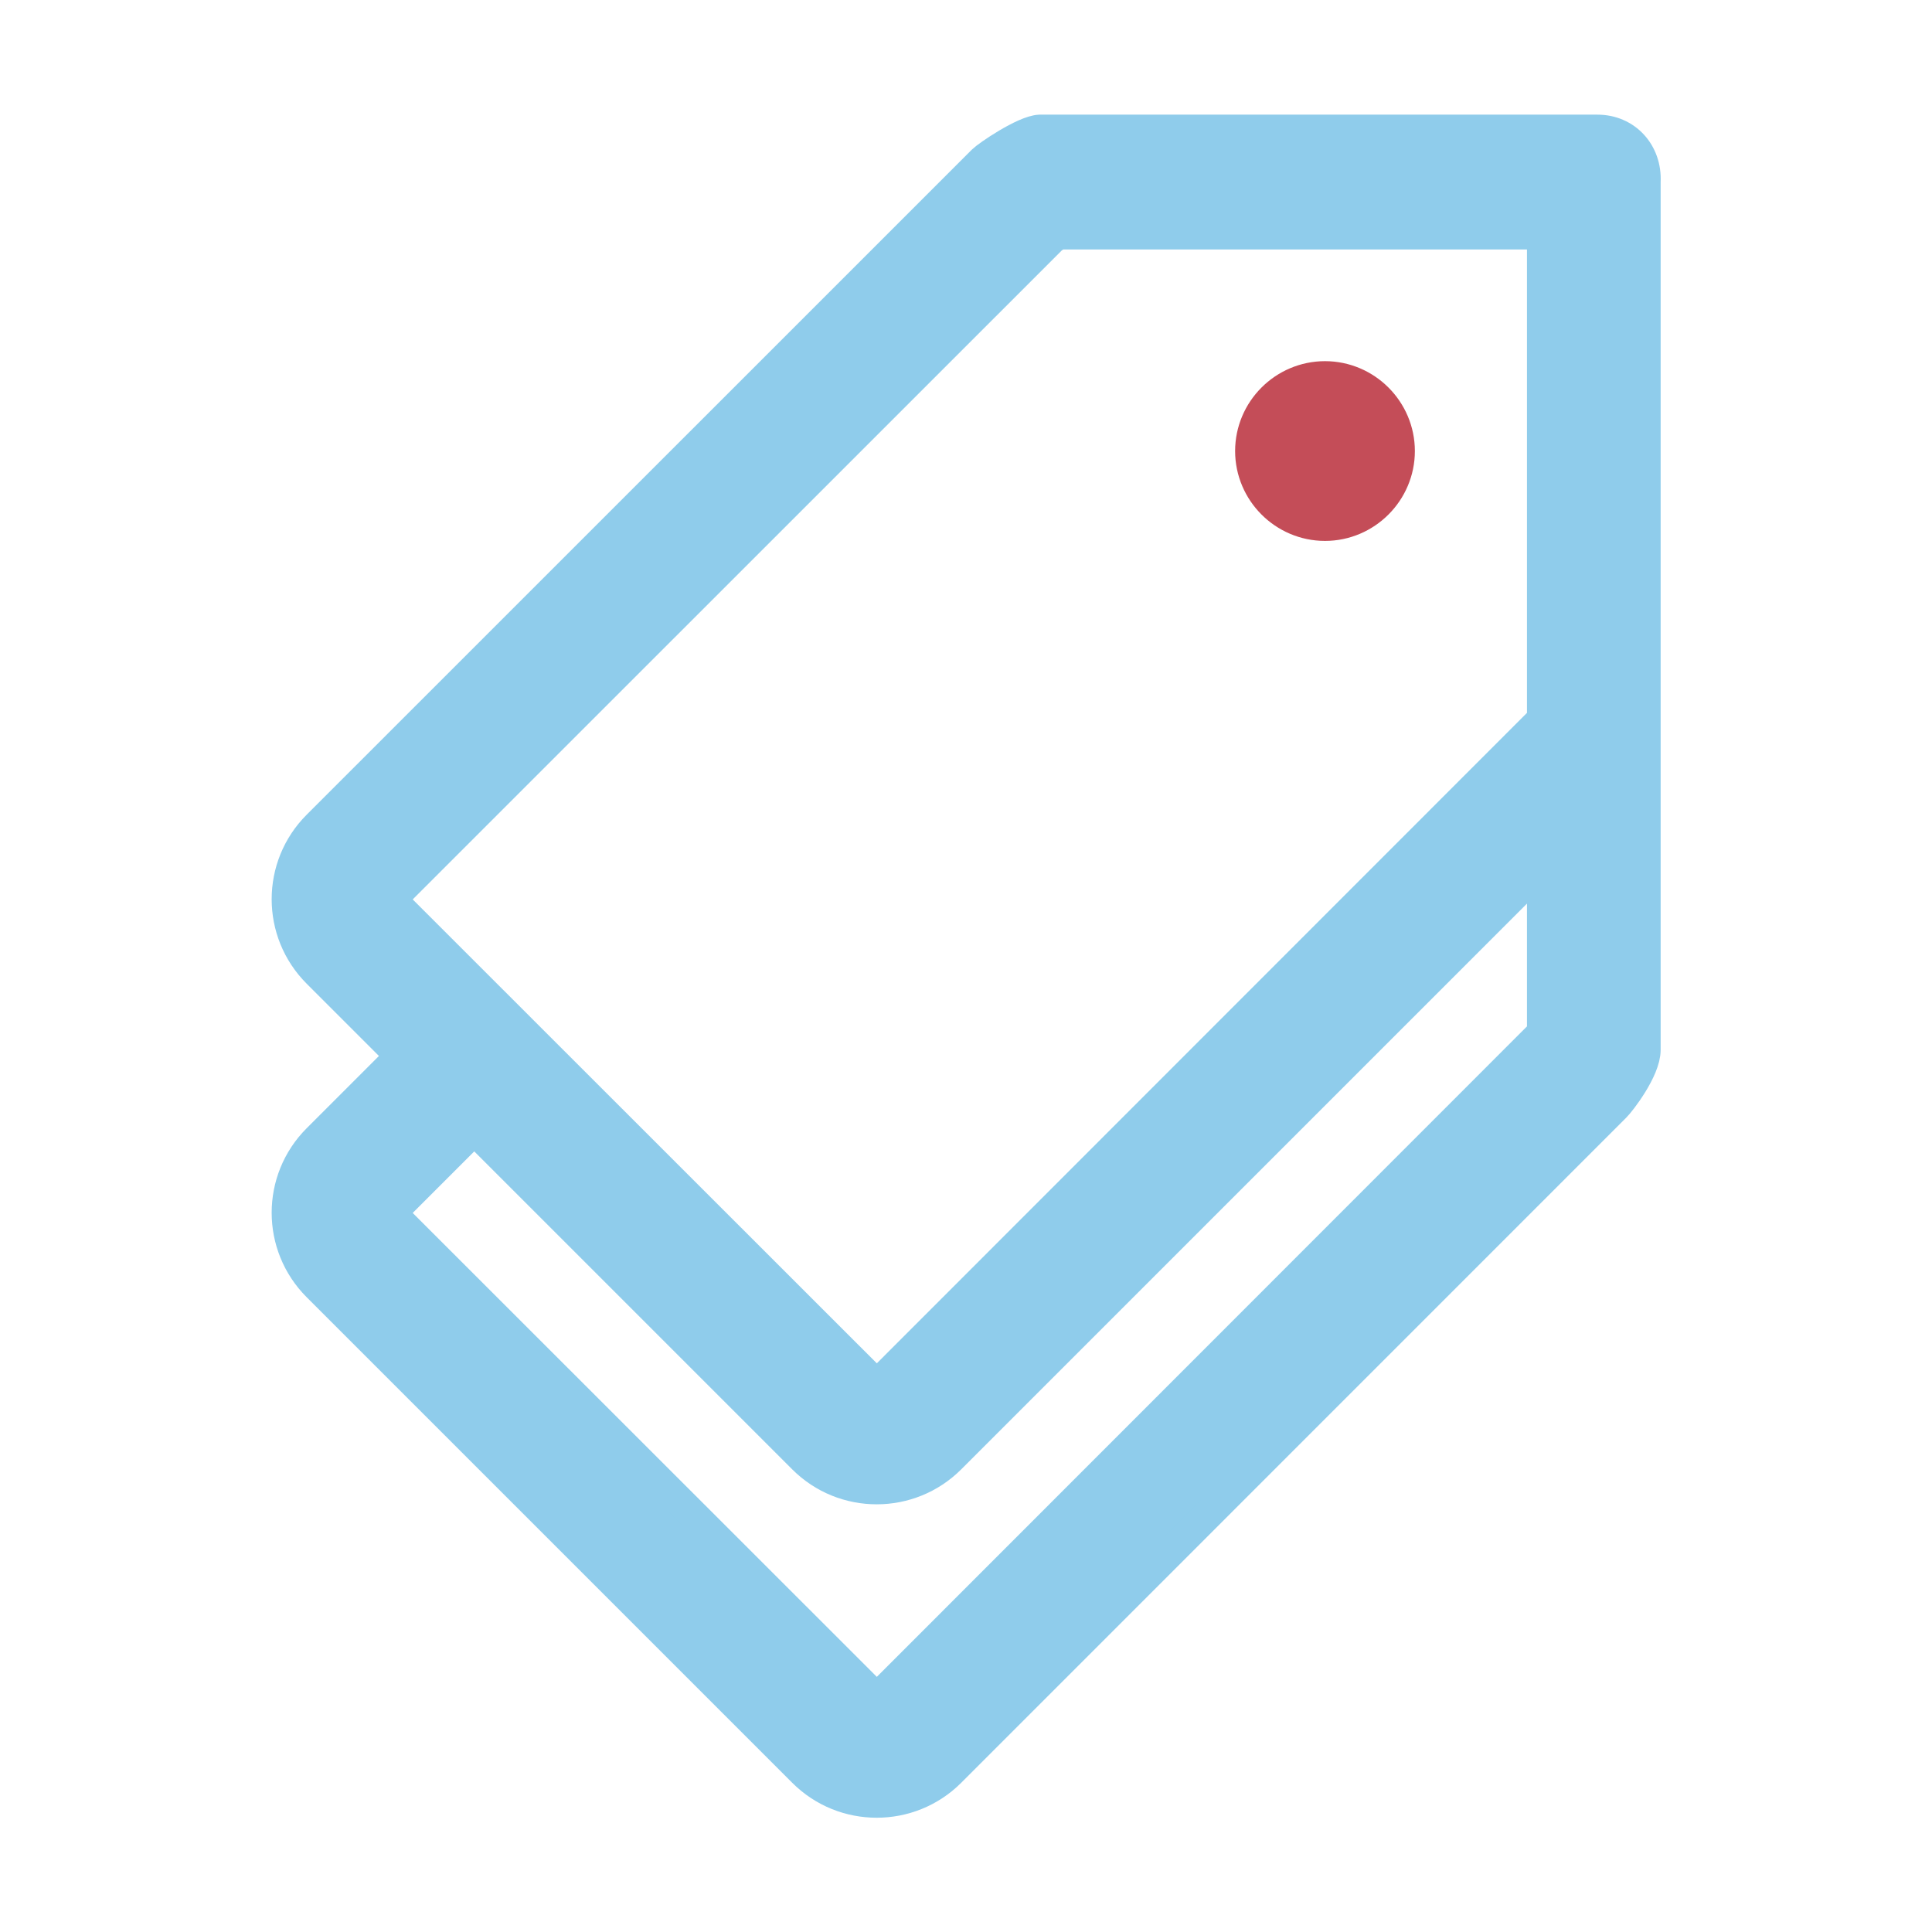 <svg clip-rule="evenodd" fill-rule="evenodd" stroke-linejoin="round" stroke-miterlimit="2" viewBox="0 0 64 64" xmlns="http://www.w3.org/2000/svg"><path d="m-.001 0h64v64h-64z" fill="none"/><g fill-rule="nonzero"><path d="m24.022 4.992c0 .549.451 1 1 1s1-.451 1-1-.451-1-1-1-1 .451-1 1z" fill="#c44d58" stroke="#c44d58" stroke-width="1.44" transform="matrix(1.731 0 0 1.731 .579 6.3)"/><path d="m29.08 0h-10.674c-.306.016-1.002.494-1.092.584l-12.73 12.728c-.78.78-.78 2.044 0 2.824l1.588 1.588-1.588 1.588c-.78.78-.78 2.044 0 2.824l9.292 9.292c.39.39.9.584 1.412.584.51 0 1.022-.194 1.412-.584l12.728-12.73c.092-.09.572-.706.572-1.09v-16.614c.028-.558-.372-.994-.92-.994zm-1.058 17.27c-.006.01-.01.016-.008.016l-12.724 12.73-9.292-9.288 1.588-1.588 6.29 6.29c.39.39.9.584 1.412.584.51 0 1.022-.194 1.412-.584l11.322-11.322zm0-15.27v9.27c-.006.01-.01.016-.008.016l-12.724 12.73-9.292-9.288 12.644-12.642c.038-.028.084-.058.13-.086z" fill="#8fcceb" stroke="#8fcceb" stroke-width=".58" transform="matrix(1.731 0 0 1.731 2.579 4.3)"/></g></svg>